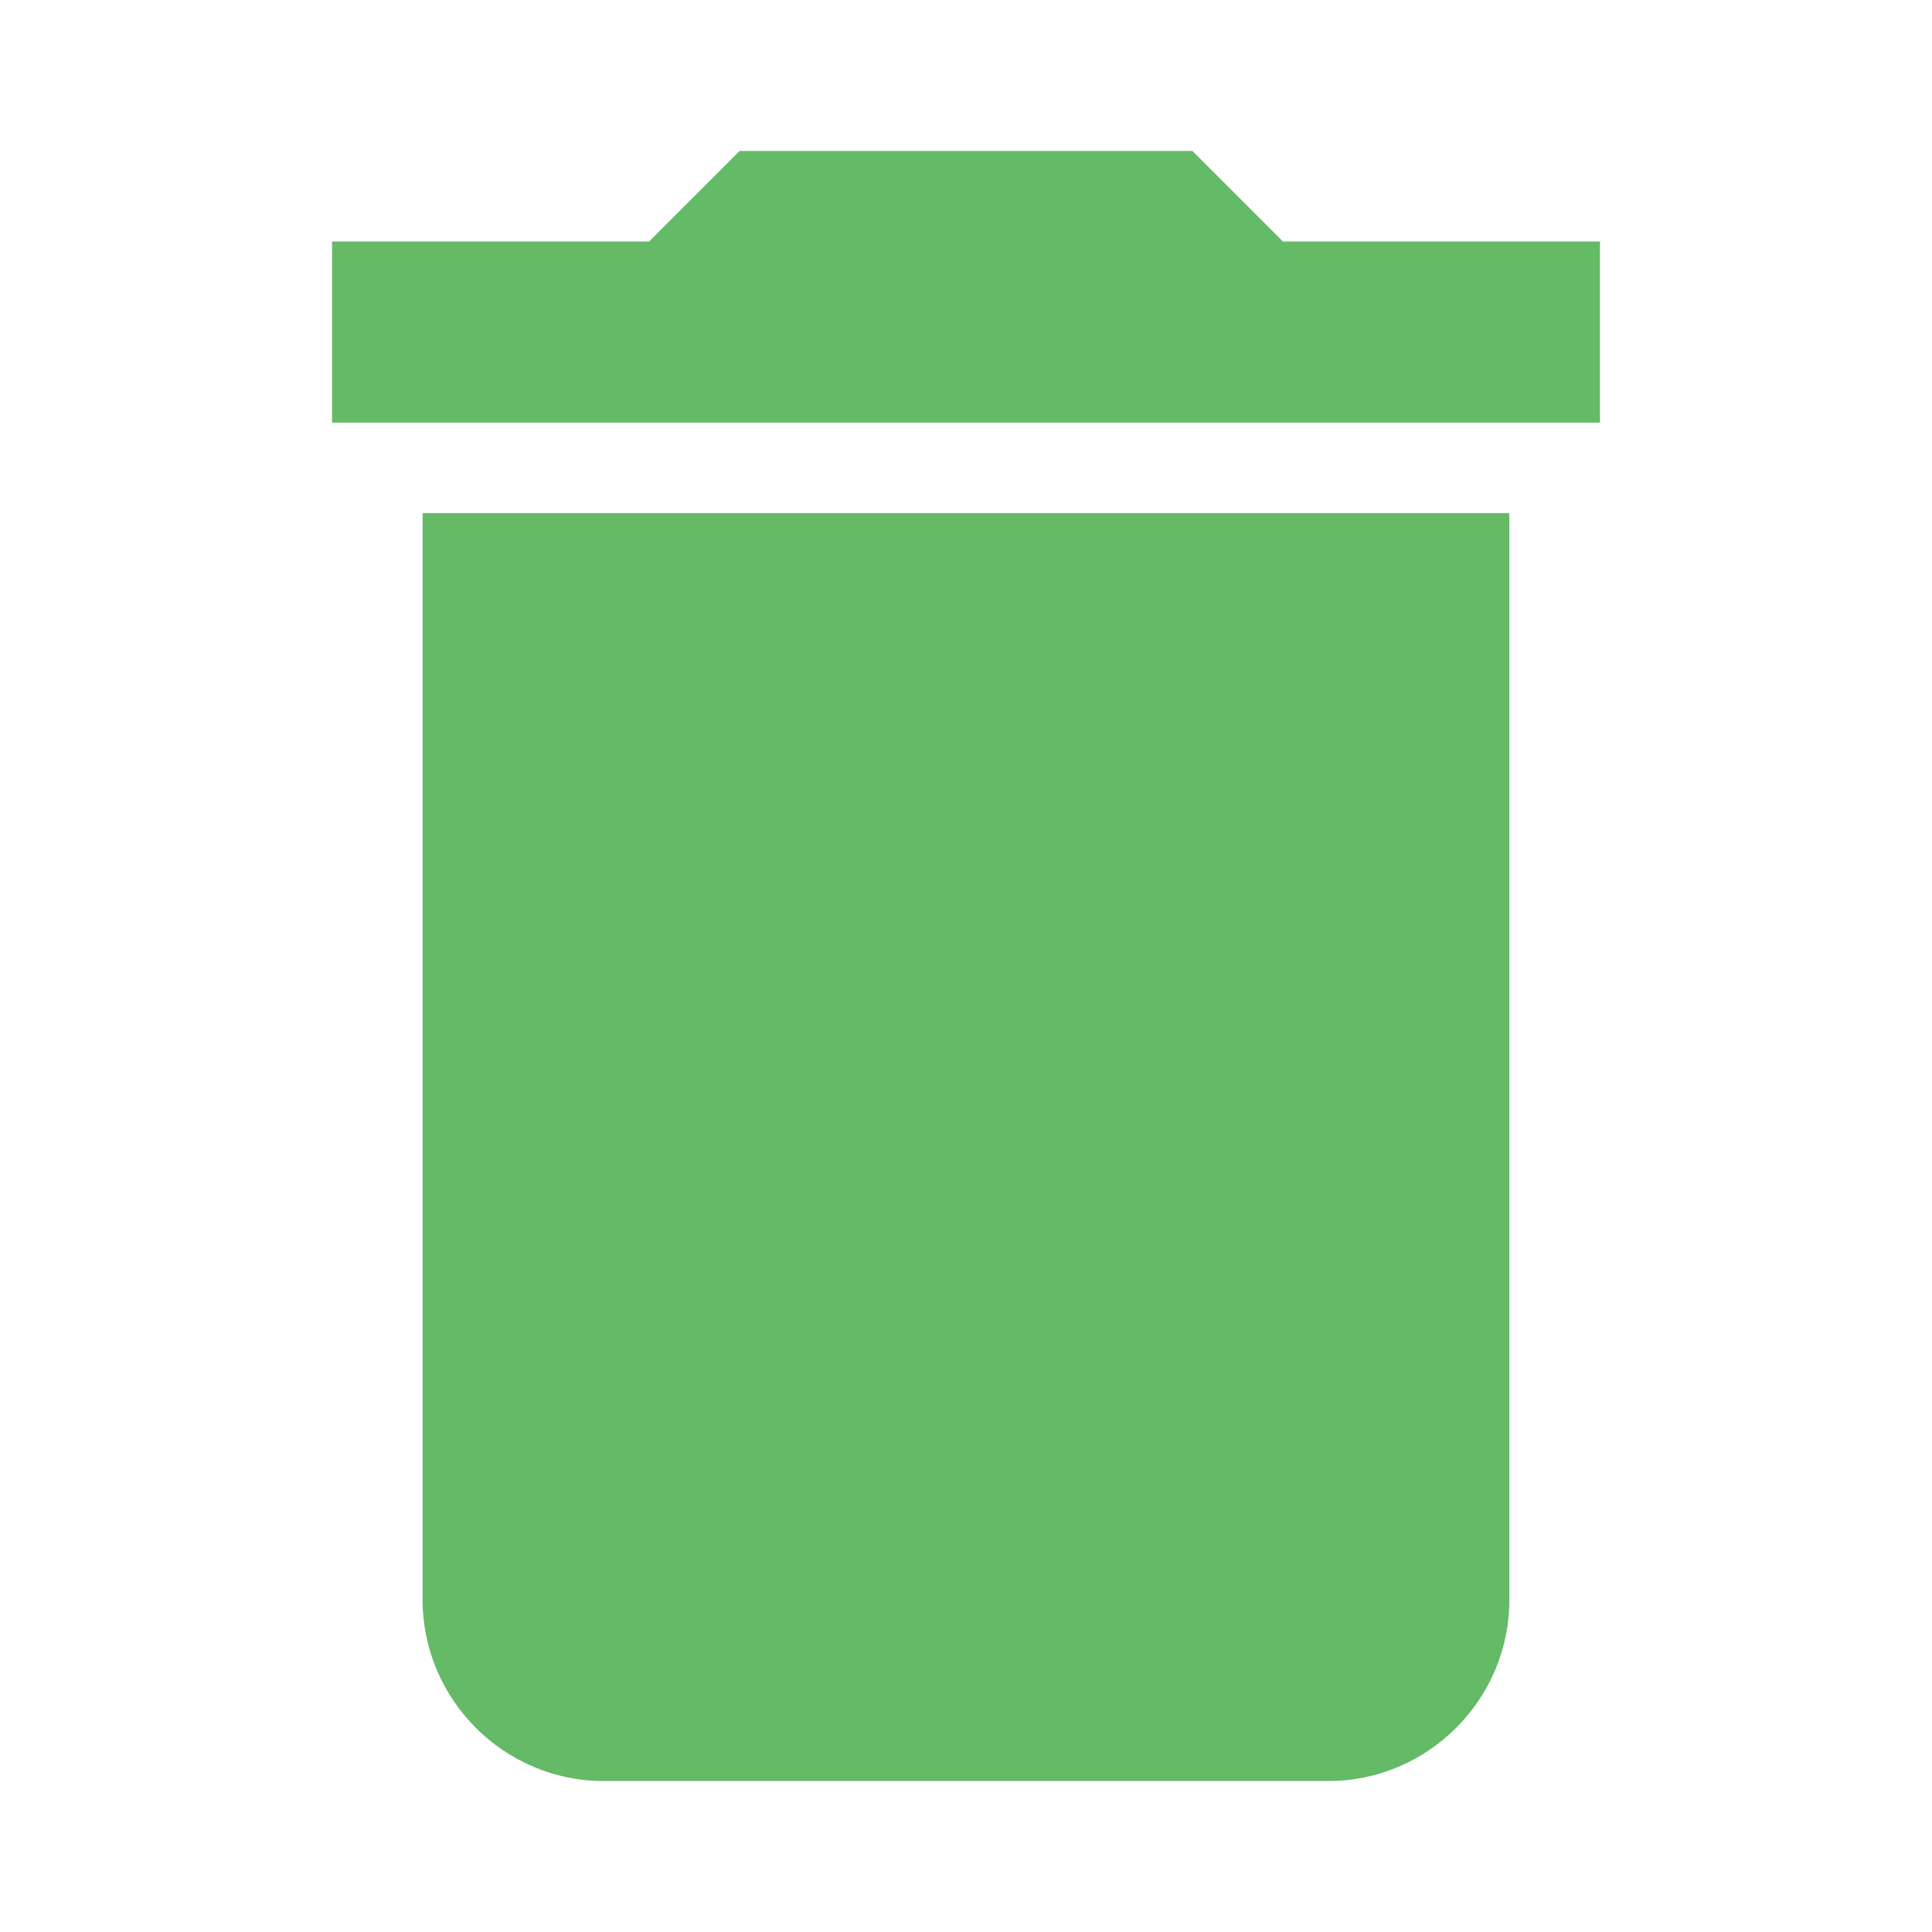 <?xml version="1.0" encoding="utf-8"?>
<!DOCTYPE svg PUBLIC "-//W3C//DTD SVG 1.1//EN" "http://www.w3.org/Graphics/SVG/1.1/DTD/svg11.dtd">
<svg xmlns="http://www.w3.org/2000/svg" xmlns:xlink="http://www.w3.org/1999/xlink" version="1.1" baseProfile="full" width="64" height="64" viewBox="0 0 64.00 64.00" enable-background="new 0 0 64.00 64.00" xml:space="preserve">
	<path fill="#64ba66" d="M 14,53C 14,56.299 16.7,59 20,59L 44,59C 47.299,59 50,56.299 50,53L 50,17L 14,17L 14,53 Z M 53,8L 42.5,8L 39.5,5L 24.5,5L 21.5,8L 11,8L 11,14L 53,14L 53,8 Z "/>
</svg>
